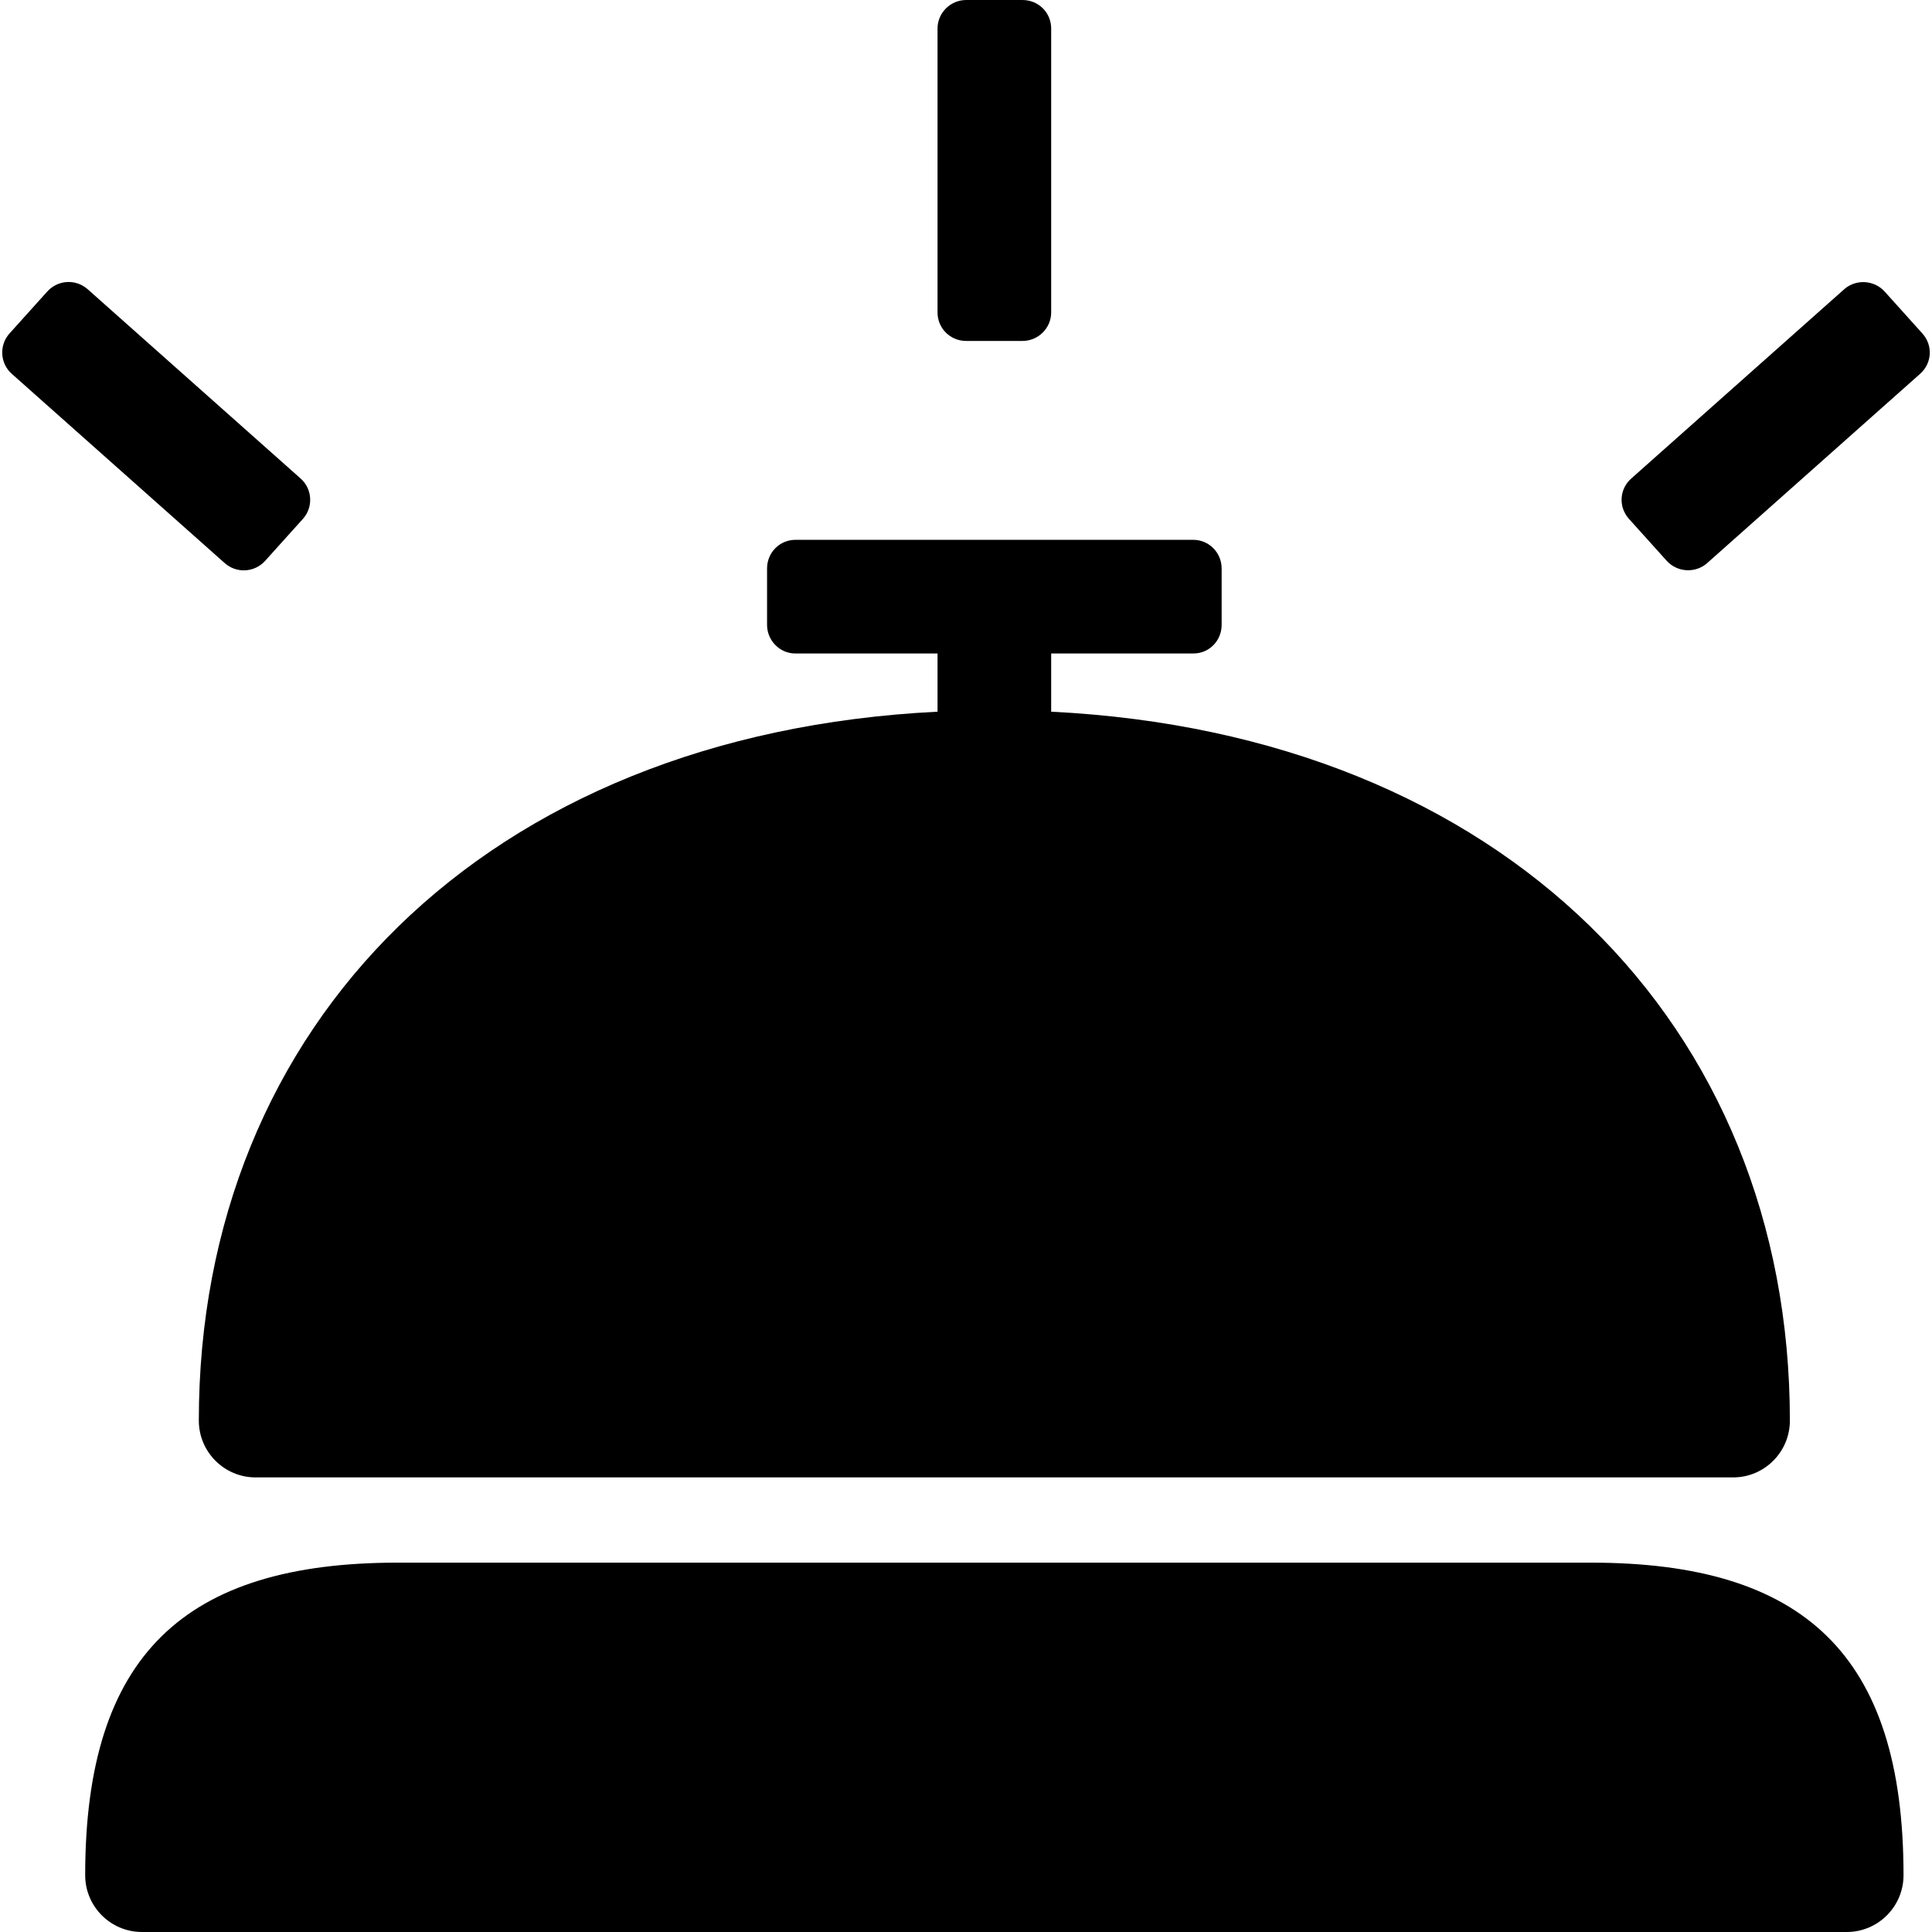 <svg id="Capa_1" enable-background="new 0 0 609.806 609.806" height="512" viewBox="0 0 609.806 609.806" width="512" xmlns="http://www.w3.org/2000/svg"><g><path clip-rule="evenodd" d="m26.885 591.871c0 9.906 8.03 17.935 17.935 17.935h538.064c9.905 0 17.935-8.03 17.935-17.935 0-69.682-31.596-98.645-98.645-98.645h-376.644c-67.049-.001-98.645 28.963-98.645 98.645zm269.032-367.237c-142.696 7.084-233.161 98.909-233.161 223.753 0 9.906 8.03 17.935 17.935 17.935h466.322c9.905 0 17.935-8.03 17.935-17.935 0-124.844-90.466-216.669-233.161-223.753v-18.376h44.921c4.907 0 8.885-3.976 8.885-9.052v-17.767c0-4.999-3.987-9.052-8.975-9.052h-125.532c-4.957 0-8.975 3.976-8.975 9.052v17.767c0 4.999 4.044 9.052 8.885 9.052h44.921zm26.819-117.021c4.999 0 9.052-4.087 9.052-8.99v-89.633c0-4.965-3.976-8.99-9.052-8.99h-17.767c-4.999 0-9.052 4.087-9.052 8.99v89.633c0 4.965 3.976 8.99 9.052 8.99zm-227.134 56.171c3.344-3.716 2.99-9.453-.687-12.721l-67.225-59.756c-3.724-3.31-9.402-3.038-12.798.735l-11.886 13.206c-3.344 3.716-2.99 9.453.687 12.721l67.225 59.755c3.724 3.31 9.402 3.038 12.798-.735zm430.451 13.206c3.344 3.716 9.12 4.003 12.798.735l67.225-59.755c3.724-3.31 4.083-8.949.687-12.721l-11.886-13.206c-3.344-3.716-9.12-4.003-12.798-.735l-67.225 59.755c-3.724 3.31-4.083 8.949-.687 12.721z" fill-rule="evenodd"/></g></svg>
